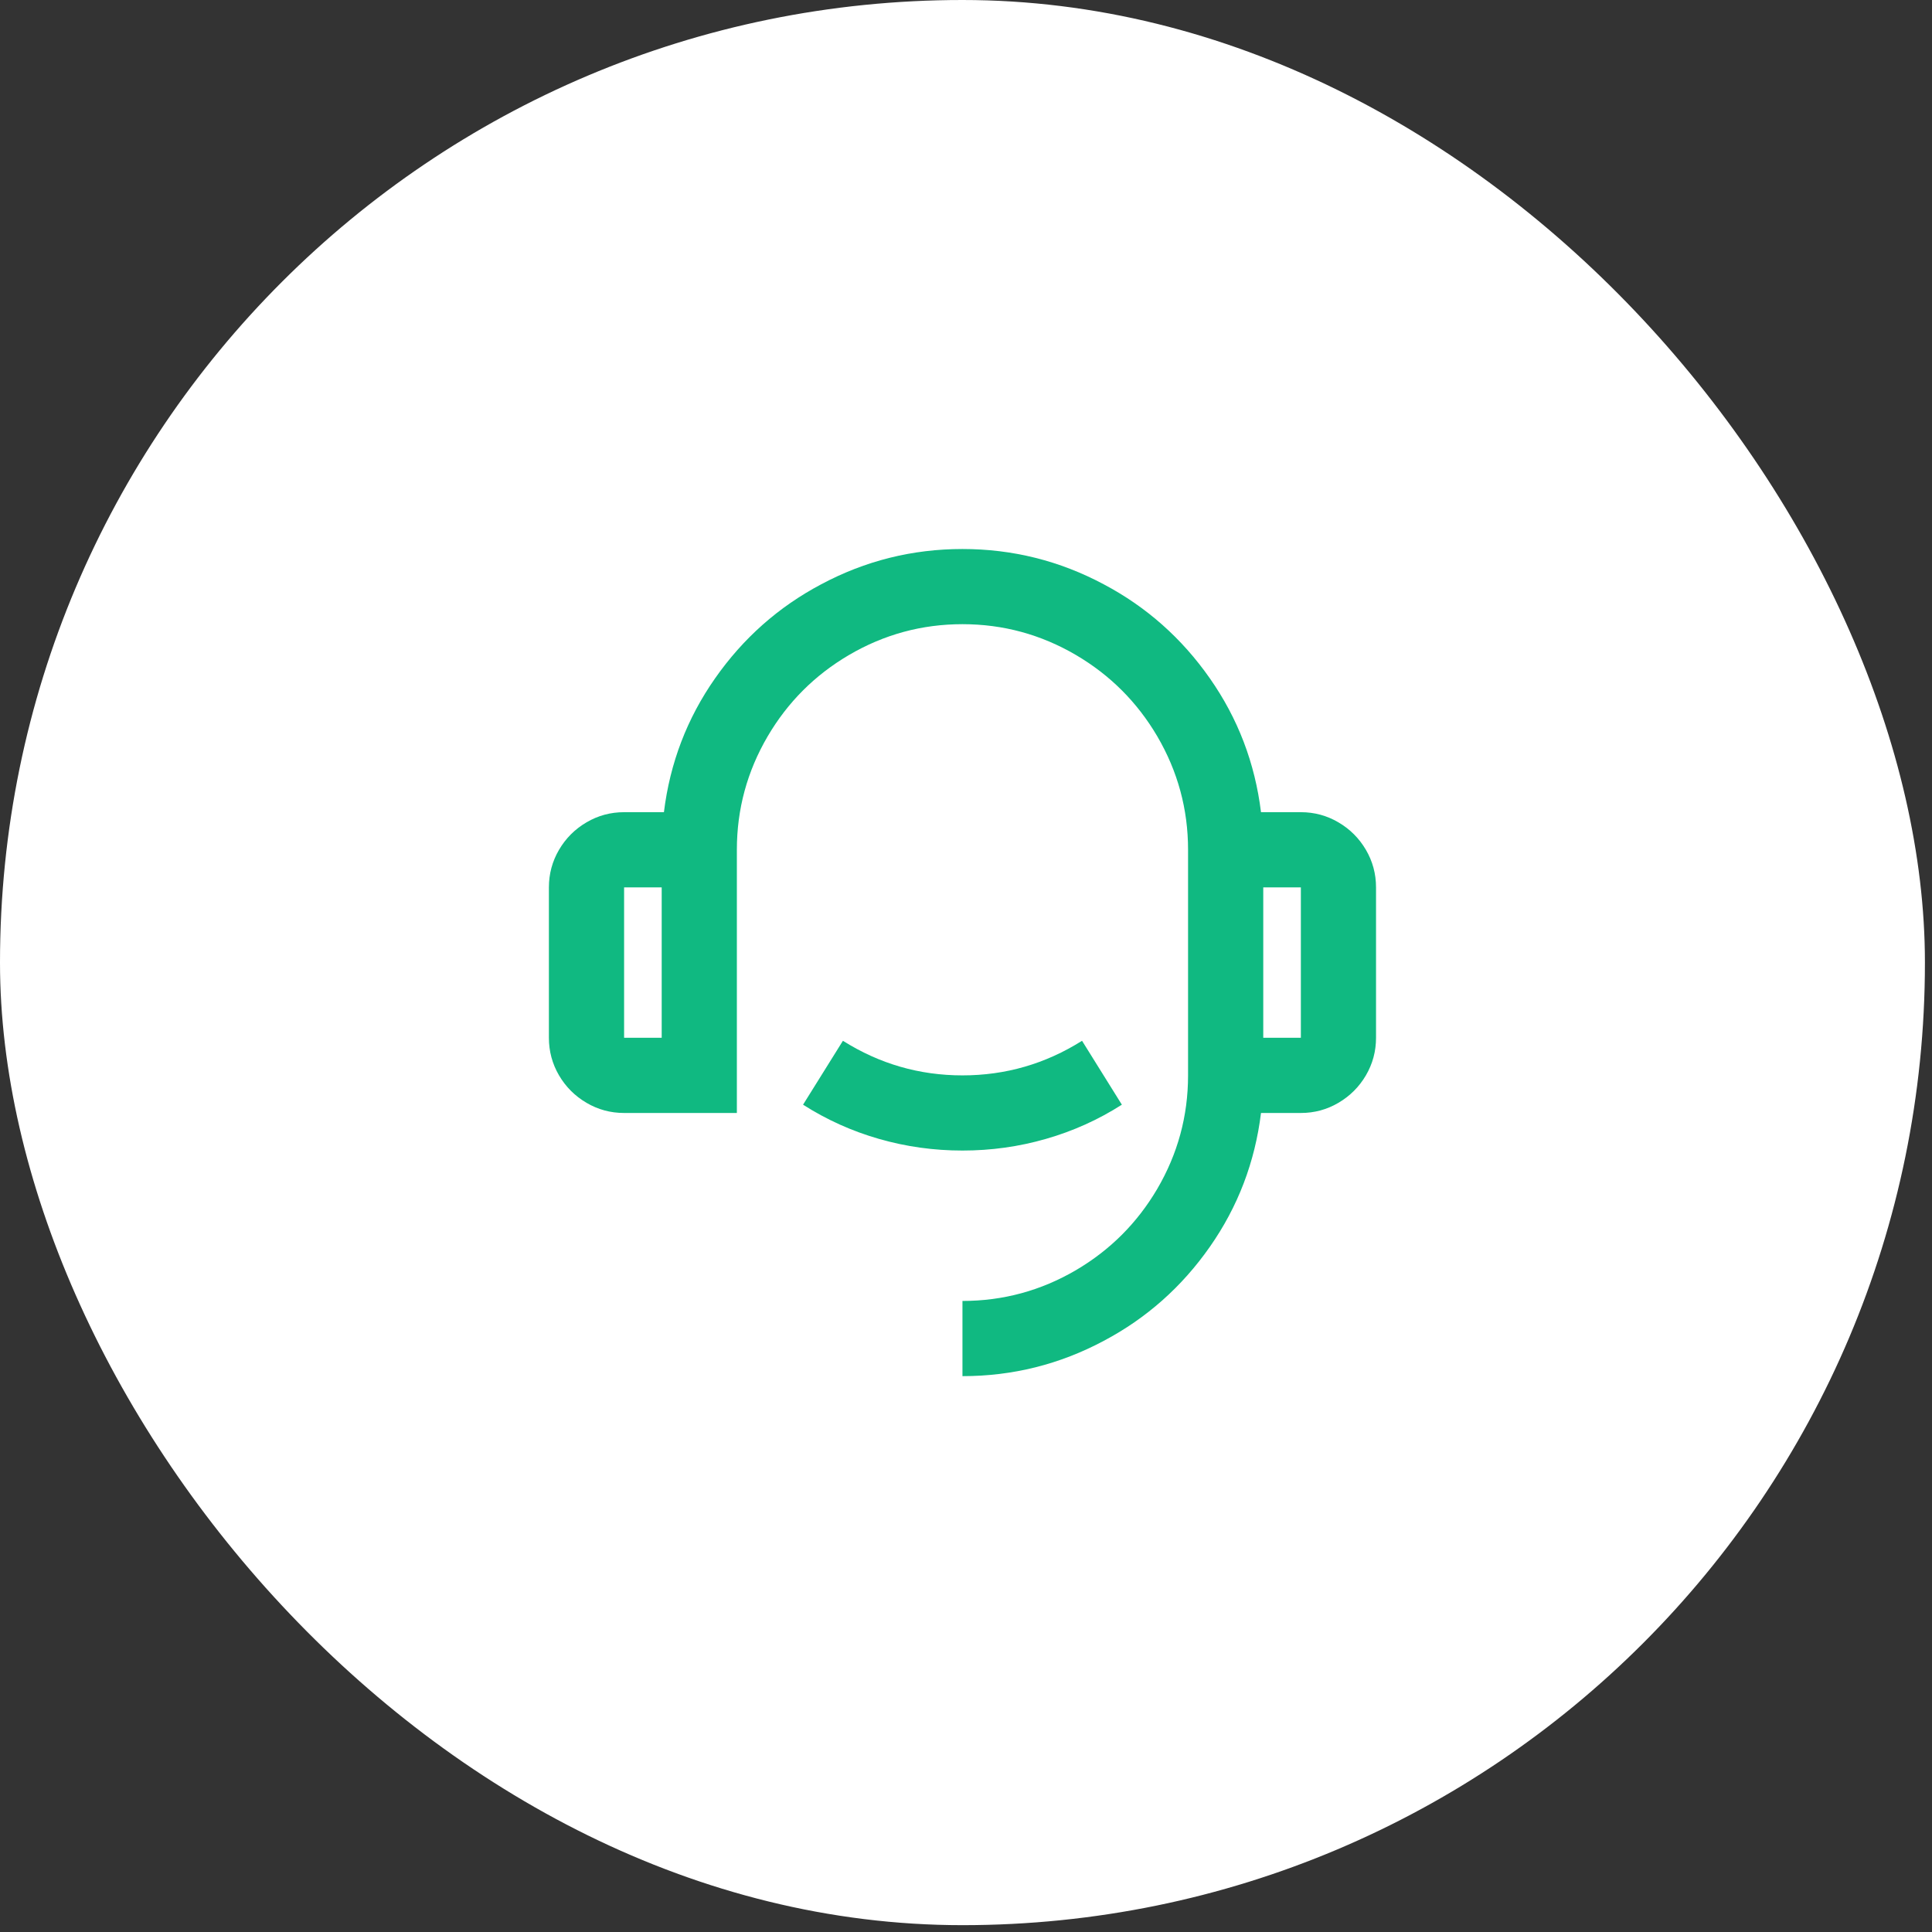 <svg width="65" height="65" viewBox="0 0 65 65" fill="none" xmlns="http://www.w3.org/2000/svg">
<rect x="0" y="0" width="65" height="65" fill="#333333" stroke="none"/>
<rect width="64.762" height="64.77" rx="32.381" fill="white"/>
<path d="M42.425 27.325H43.766C44.221 27.325 44.642 27.439 45.03 27.667C45.418 27.894 45.726 28.202 45.954 28.59C46.181 28.978 46.295 29.4 46.295 29.855V34.915C46.295 35.37 46.181 35.792 45.954 36.18C45.726 36.568 45.418 36.875 45.03 37.103C44.642 37.331 44.221 37.445 43.766 37.445H42.425C42.222 39.097 41.649 40.599 40.704 41.948C39.76 43.297 38.571 44.351 37.137 45.11C35.653 45.903 34.068 46.299 32.381 46.299V43.769C33.747 43.769 35.021 43.423 36.201 42.732C37.348 42.057 38.259 41.147 38.934 40C39.625 38.819 39.971 37.546 39.971 36.18V28.59C39.971 27.224 39.625 25.951 38.934 24.77C38.259 23.623 37.348 22.712 36.201 22.038C35.021 21.346 33.747 21 32.381 21C31.015 21 29.742 21.346 28.561 22.038C27.414 22.712 26.503 23.623 25.829 24.77C25.137 25.951 24.791 27.224 24.791 28.59V37.445H20.997C20.541 37.445 20.12 37.331 19.732 37.103C19.344 36.875 19.036 36.568 18.808 36.18C18.581 35.792 18.467 35.37 18.467 34.915V29.855C18.467 29.4 18.581 28.978 18.808 28.59C19.036 28.202 19.344 27.894 19.732 27.667C20.12 27.439 20.541 27.325 20.997 27.325H22.337C22.54 25.672 23.113 24.171 24.058 22.822C25.002 21.473 26.191 20.419 27.625 19.66C29.109 18.867 30.695 18.471 32.381 18.471C34.068 18.471 35.653 18.867 37.137 19.66C38.571 20.419 39.76 21.473 40.704 22.822C41.649 24.171 42.222 25.672 42.425 27.325ZM20.997 29.855V34.915H22.262V29.855H20.997ZM42.501 29.855V34.915H43.766V29.855H42.501ZM27.018 37.166L28.359 35.016C29.59 35.792 30.931 36.18 32.381 36.18C33.831 36.18 35.172 35.792 36.404 35.016L37.744 37.166C36.952 37.672 36.1 38.056 35.189 38.317C34.279 38.579 33.342 38.709 32.381 38.709C31.42 38.709 30.484 38.579 29.573 38.317C28.662 38.056 27.811 37.672 27.018 37.166Z" fill="#10B981"/>
</svg>
